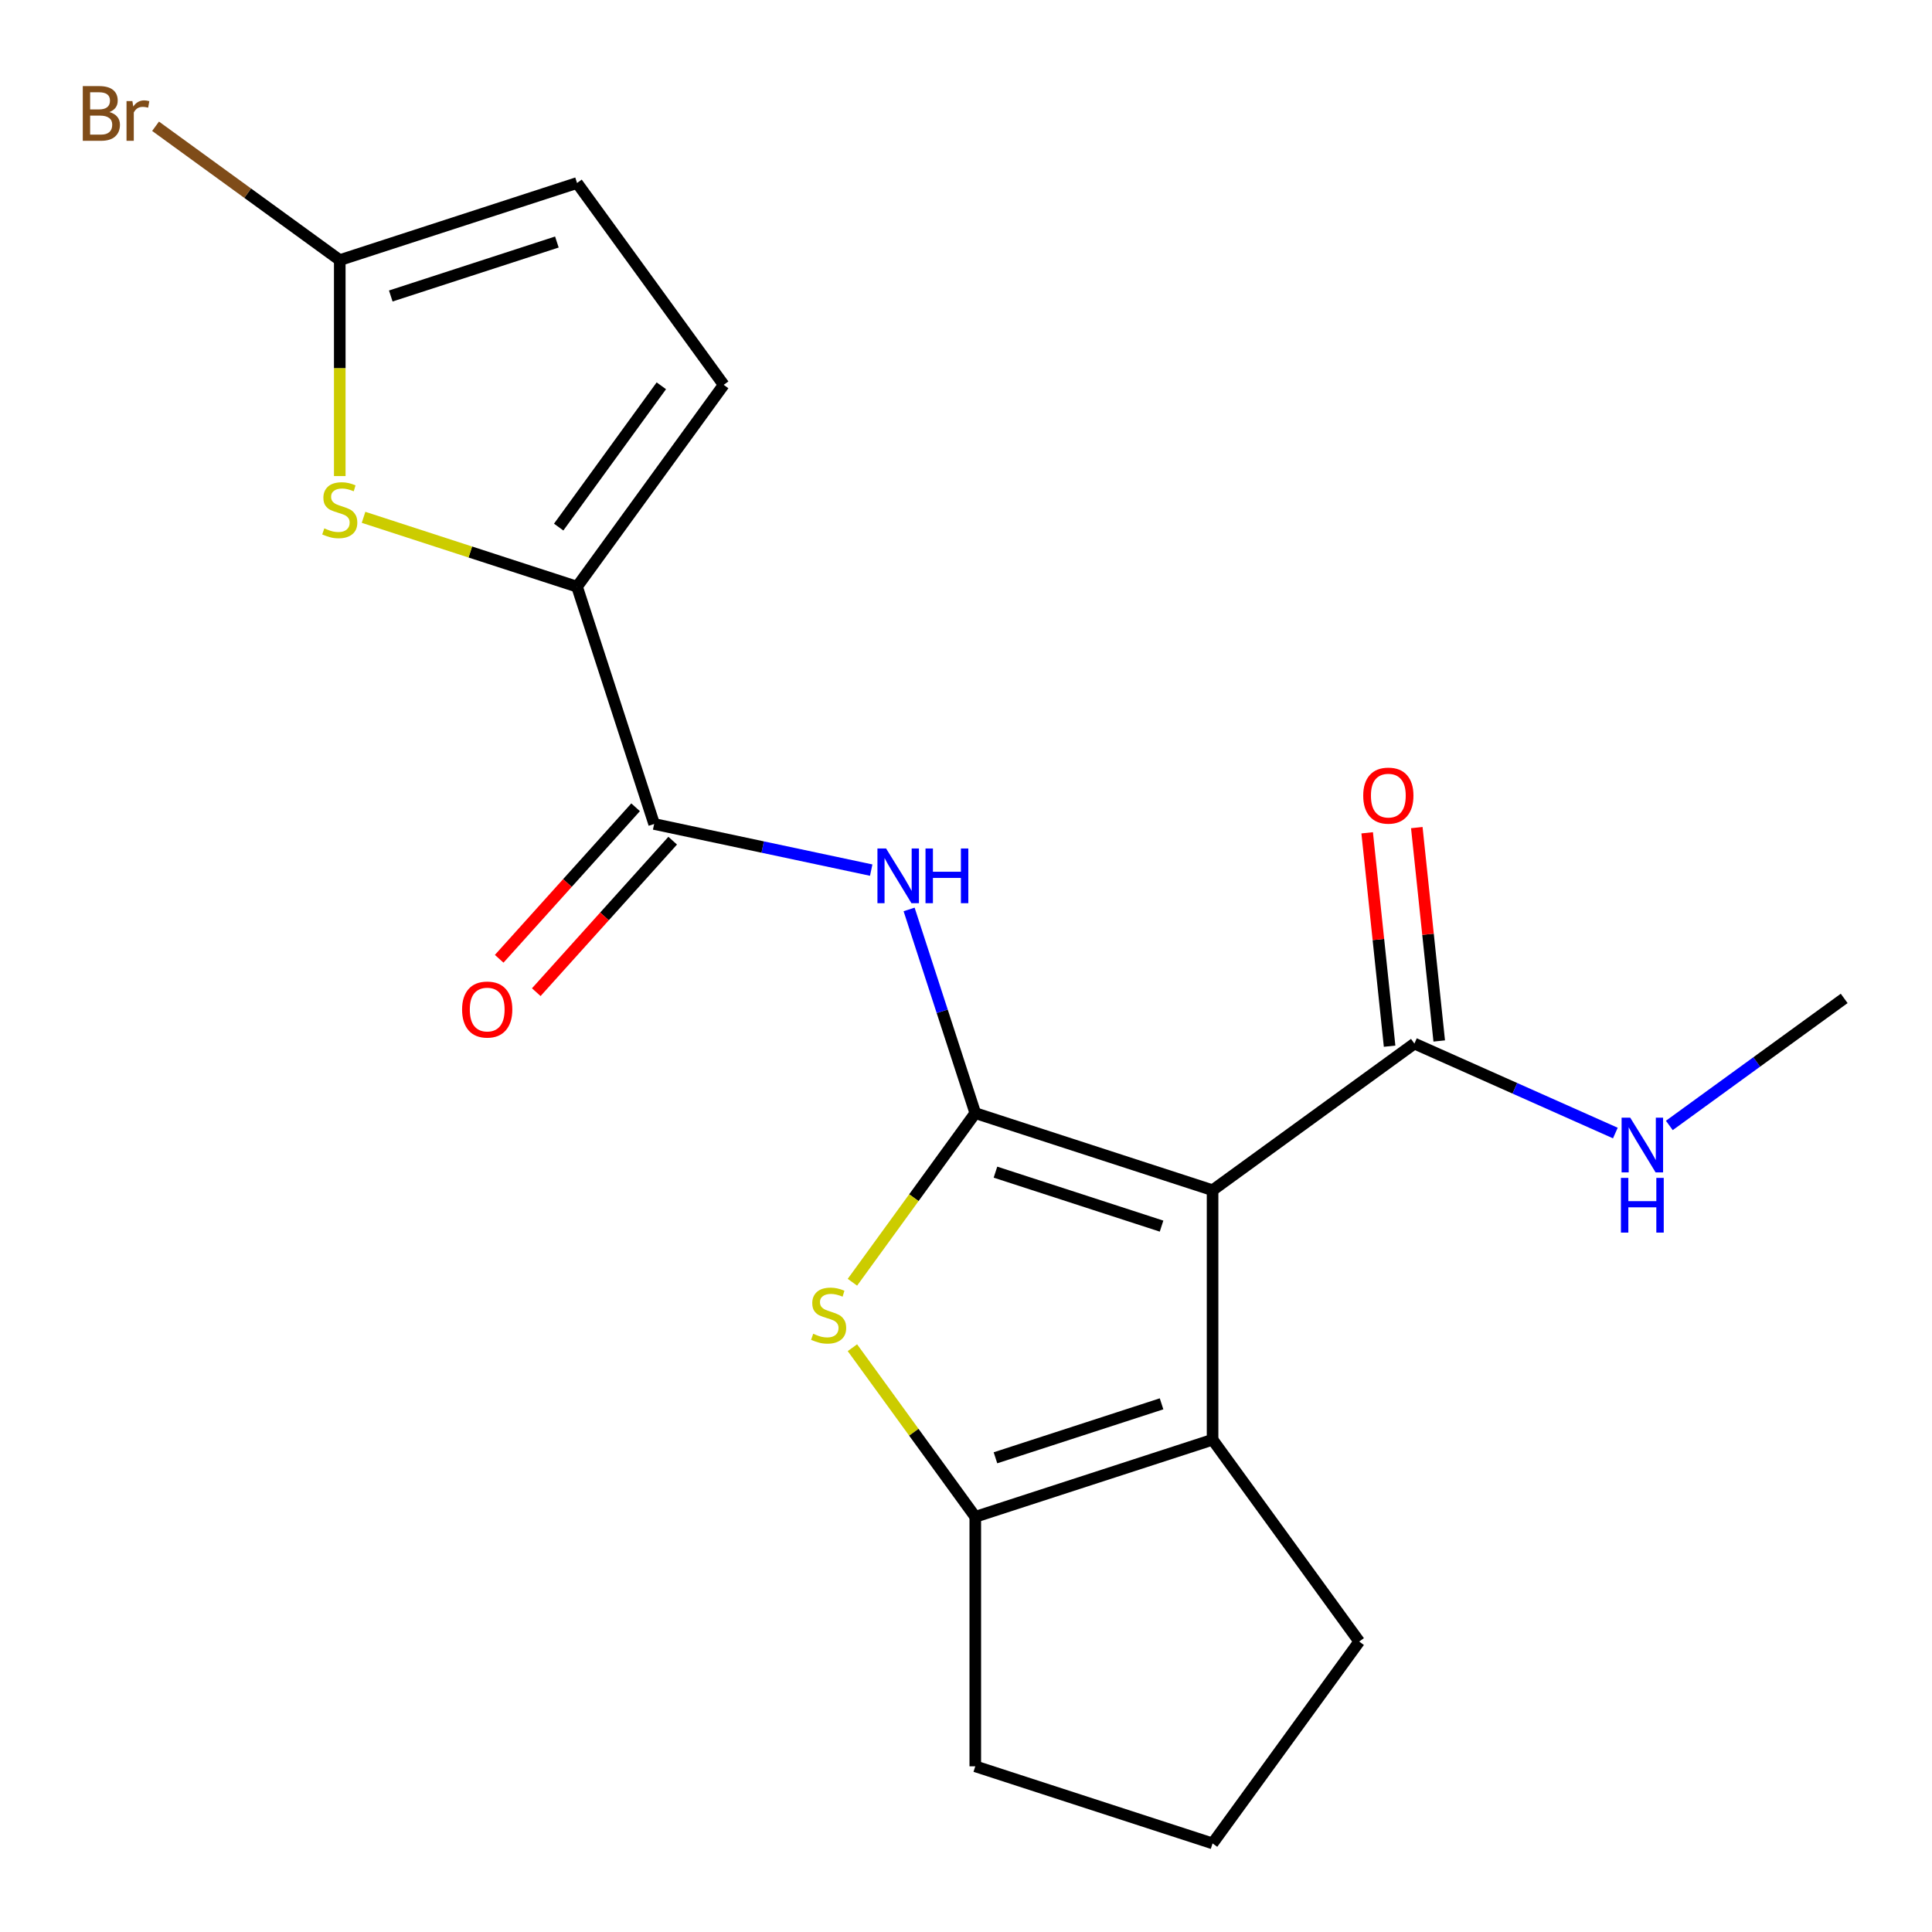 <?xml version='1.0' encoding='iso-8859-1'?>
<svg version='1.1' baseProfile='full'
              xmlns='http://www.w3.org/2000/svg'
                      xmlns:rdkit='http://www.rdkit.org/xml'
                      xmlns:xlink='http://www.w3.org/1999/xlink'
                  xml:space='preserve'
width='1000px' height='1000px' viewBox='0 0 1000 1000'>
<!-- END OF HEADER -->
<rect style='opacity:1.0;fill:#FFFFFF;stroke:none' width='1000' height='1000' x='0' y='0'> </rect>
<path class='bond-0' d='M 504.807,576.153 L 627.624,616.059' style='fill:none;fill-rule:evenodd;stroke:#000000;stroke-width:6px;stroke-linecap:butt;stroke-linejoin:miter;stroke-opacity:1' />
<path class='bond-0' d='M 515.248,606.703 L 601.22,634.637' style='fill:none;fill-rule:evenodd;stroke:#000000;stroke-width:6px;stroke-linecap:butt;stroke-linejoin:miter;stroke-opacity:1' />
<path class='bond-1' d='M 504.807,576.153 L 473.009,619.92' style='fill:none;fill-rule:evenodd;stroke:#000000;stroke-width:6px;stroke-linecap:butt;stroke-linejoin:miter;stroke-opacity:1' />
<path class='bond-1' d='M 473.009,619.92 L 441.21,663.687' style='fill:none;fill-rule:evenodd;stroke:#CCCC00;stroke-width:6px;stroke-linecap:butt;stroke-linejoin:miter;stroke-opacity:1' />
<path class='bond-3' d='M 504.807,576.153 L 487.679,523.439' style='fill:none;fill-rule:evenodd;stroke:#000000;stroke-width:6px;stroke-linecap:butt;stroke-linejoin:miter;stroke-opacity:1' />
<path class='bond-3' d='M 487.679,523.439 L 470.551,470.725' style='fill:none;fill-rule:evenodd;stroke:#0000FF;stroke-width:6px;stroke-linecap:butt;stroke-linejoin:miter;stroke-opacity:1' />
<path class='bond-2' d='M 627.624,616.059 L 627.624,745.196' style='fill:none;fill-rule:evenodd;stroke:#000000;stroke-width:6px;stroke-linecap:butt;stroke-linejoin:miter;stroke-opacity:1' />
<path class='bond-8' d='M 627.624,616.059 L 732.098,540.154' style='fill:none;fill-rule:evenodd;stroke:#000000;stroke-width:6px;stroke-linecap:butt;stroke-linejoin:miter;stroke-opacity:1' />
<path class='bond-4' d='M 441.21,697.569 L 473.009,741.335' style='fill:none;fill-rule:evenodd;stroke:#CCCC00;stroke-width:6px;stroke-linecap:butt;stroke-linejoin:miter;stroke-opacity:1' />
<path class='bond-4' d='M 473.009,741.335 L 504.807,785.102' style='fill:none;fill-rule:evenodd;stroke:#000000;stroke-width:6px;stroke-linecap:butt;stroke-linejoin:miter;stroke-opacity:1' />
<path class='bond-16' d='M 627.624,745.196 L 703.529,849.671' style='fill:none;fill-rule:evenodd;stroke:#000000;stroke-width:6px;stroke-linecap:butt;stroke-linejoin:miter;stroke-opacity:1' />
<path class='bond-20' d='M 627.624,745.196 L 504.807,785.102' style='fill:none;fill-rule:evenodd;stroke:#000000;stroke-width:6px;stroke-linecap:butt;stroke-linejoin:miter;stroke-opacity:1' />
<path class='bond-20' d='M 601.22,726.619 L 515.248,754.553' style='fill:none;fill-rule:evenodd;stroke:#000000;stroke-width:6px;stroke-linecap:butt;stroke-linejoin:miter;stroke-opacity:1' />
<path class='bond-6' d='M 450.933,450.367 L 394.76,438.427' style='fill:none;fill-rule:evenodd;stroke:#0000FF;stroke-width:6px;stroke-linecap:butt;stroke-linejoin:miter;stroke-opacity:1' />
<path class='bond-6' d='M 394.76,438.427 L 338.586,426.487' style='fill:none;fill-rule:evenodd;stroke:#000000;stroke-width:6px;stroke-linecap:butt;stroke-linejoin:miter;stroke-opacity:1' />
<path class='bond-17' d='M 504.807,785.102 L 504.807,914.239' style='fill:none;fill-rule:evenodd;stroke:#000000;stroke-width:6px;stroke-linecap:butt;stroke-linejoin:miter;stroke-opacity:1' />
<path class='bond-5' d='M 298.68,303.67 L 338.586,426.487' style='fill:none;fill-rule:evenodd;stroke:#000000;stroke-width:6px;stroke-linecap:butt;stroke-linejoin:miter;stroke-opacity:1' />
<path class='bond-7' d='M 298.68,303.67 L 243.426,285.717' style='fill:none;fill-rule:evenodd;stroke:#000000;stroke-width:6px;stroke-linecap:butt;stroke-linejoin:miter;stroke-opacity:1' />
<path class='bond-7' d='M 243.426,285.717 L 188.172,267.764' style='fill:none;fill-rule:evenodd;stroke:#CCCC00;stroke-width:6px;stroke-linecap:butt;stroke-linejoin:miter;stroke-opacity:1' />
<path class='bond-10' d='M 298.68,303.67 L 374.585,199.196' style='fill:none;fill-rule:evenodd;stroke:#000000;stroke-width:6px;stroke-linecap:butt;stroke-linejoin:miter;stroke-opacity:1' />
<path class='bond-10' d='M 289.171,272.818 L 342.305,199.686' style='fill:none;fill-rule:evenodd;stroke:#000000;stroke-width:6px;stroke-linecap:butt;stroke-linejoin:miter;stroke-opacity:1' />
<path class='bond-12' d='M 328.989,417.846 L 293.685,457.056' style='fill:none;fill-rule:evenodd;stroke:#000000;stroke-width:6px;stroke-linecap:butt;stroke-linejoin:miter;stroke-opacity:1' />
<path class='bond-12' d='M 293.685,457.056 L 258.38,496.266' style='fill:none;fill-rule:evenodd;stroke:#FF0000;stroke-width:6px;stroke-linecap:butt;stroke-linejoin:miter;stroke-opacity:1' />
<path class='bond-12' d='M 348.183,435.128 L 312.878,474.338' style='fill:none;fill-rule:evenodd;stroke:#000000;stroke-width:6px;stroke-linecap:butt;stroke-linejoin:miter;stroke-opacity:1' />
<path class='bond-12' d='M 312.878,474.338 L 277.574,513.548' style='fill:none;fill-rule:evenodd;stroke:#FF0000;stroke-width:6px;stroke-linecap:butt;stroke-linejoin:miter;stroke-opacity:1' />
<path class='bond-9' d='M 175.863,246.416 L 175.863,190.522' style='fill:none;fill-rule:evenodd;stroke:#CCCC00;stroke-width:6px;stroke-linecap:butt;stroke-linejoin:miter;stroke-opacity:1' />
<path class='bond-9' d='M 175.863,190.522 L 175.863,134.627' style='fill:none;fill-rule:evenodd;stroke:#000000;stroke-width:6px;stroke-linecap:butt;stroke-linejoin:miter;stroke-opacity:1' />
<path class='bond-13' d='M 744.941,538.804 L 739.137,483.583' style='fill:none;fill-rule:evenodd;stroke:#000000;stroke-width:6px;stroke-linecap:butt;stroke-linejoin:miter;stroke-opacity:1' />
<path class='bond-13' d='M 739.137,483.583 L 733.333,428.363' style='fill:none;fill-rule:evenodd;stroke:#FF0000;stroke-width:6px;stroke-linecap:butt;stroke-linejoin:miter;stroke-opacity:1' />
<path class='bond-13' d='M 719.255,541.504 L 713.451,486.283' style='fill:none;fill-rule:evenodd;stroke:#000000;stroke-width:6px;stroke-linecap:butt;stroke-linejoin:miter;stroke-opacity:1' />
<path class='bond-13' d='M 713.451,486.283 L 707.647,431.062' style='fill:none;fill-rule:evenodd;stroke:#FF0000;stroke-width:6px;stroke-linecap:butt;stroke-linejoin:miter;stroke-opacity:1' />
<path class='bond-14' d='M 732.098,540.154 L 784.101,563.307' style='fill:none;fill-rule:evenodd;stroke:#000000;stroke-width:6px;stroke-linecap:butt;stroke-linejoin:miter;stroke-opacity:1' />
<path class='bond-14' d='M 784.101,563.307 L 836.103,586.46' style='fill:none;fill-rule:evenodd;stroke:#0000FF;stroke-width:6px;stroke-linecap:butt;stroke-linejoin:miter;stroke-opacity:1' />
<path class='bond-15' d='M 175.863,134.627 L 128.191,99.991' style='fill:none;fill-rule:evenodd;stroke:#000000;stroke-width:6px;stroke-linecap:butt;stroke-linejoin:miter;stroke-opacity:1' />
<path class='bond-15' d='M 128.191,99.991 L 80.518,65.355' style='fill:none;fill-rule:evenodd;stroke:#7F4C19;stroke-width:6px;stroke-linecap:butt;stroke-linejoin:miter;stroke-opacity:1' />
<path class='bond-22' d='M 175.863,134.627 L 298.68,94.722' style='fill:none;fill-rule:evenodd;stroke:#000000;stroke-width:6px;stroke-linecap:butt;stroke-linejoin:miter;stroke-opacity:1' />
<path class='bond-22' d='M 202.267,153.205 L 288.239,125.271' style='fill:none;fill-rule:evenodd;stroke:#000000;stroke-width:6px;stroke-linecap:butt;stroke-linejoin:miter;stroke-opacity:1' />
<path class='bond-11' d='M 374.585,199.196 L 298.68,94.722' style='fill:none;fill-rule:evenodd;stroke:#000000;stroke-width:6px;stroke-linecap:butt;stroke-linejoin:miter;stroke-opacity:1' />
<path class='bond-19' d='M 864.04,582.53 L 909.293,549.652' style='fill:none;fill-rule:evenodd;stroke:#0000FF;stroke-width:6px;stroke-linecap:butt;stroke-linejoin:miter;stroke-opacity:1' />
<path class='bond-19' d='M 909.293,549.652 L 954.545,516.774' style='fill:none;fill-rule:evenodd;stroke:#000000;stroke-width:6px;stroke-linecap:butt;stroke-linejoin:miter;stroke-opacity:1' />
<path class='bond-21' d='M 703.529,849.671 L 627.624,954.145' style='fill:none;fill-rule:evenodd;stroke:#000000;stroke-width:6px;stroke-linecap:butt;stroke-linejoin:miter;stroke-opacity:1' />
<path class='bond-18' d='M 504.807,914.239 L 627.624,954.145' style='fill:none;fill-rule:evenodd;stroke:#000000;stroke-width:6px;stroke-linecap:butt;stroke-linejoin:miter;stroke-opacity:1' />
<path  class='atom-2' d='M 420.902 690.348
Q 421.222 690.468, 422.542 691.028
Q 423.862 691.588, 425.302 691.948
Q 426.782 692.268, 428.222 692.268
Q 430.902 692.268, 432.462 690.988
Q 434.022 689.668, 434.022 687.388
Q 434.022 685.828, 433.222 684.868
Q 432.462 683.908, 431.262 683.388
Q 430.062 682.868, 428.062 682.268
Q 425.542 681.508, 424.022 680.788
Q 422.542 680.068, 421.462 678.548
Q 420.422 677.028, 420.422 674.468
Q 420.422 670.908, 422.822 668.708
Q 425.262 666.508, 430.062 666.508
Q 433.342 666.508, 437.062 668.068
L 436.142 671.148
Q 432.742 669.748, 430.182 669.748
Q 427.422 669.748, 425.902 670.908
Q 424.382 672.028, 424.422 673.988
Q 424.422 675.508, 425.182 676.428
Q 425.982 677.348, 427.102 677.868
Q 428.262 678.388, 430.182 678.988
Q 432.742 679.788, 434.262 680.588
Q 435.782 681.388, 436.862 683.028
Q 437.982 684.628, 437.982 687.388
Q 437.982 691.308, 435.342 693.428
Q 432.742 695.508, 428.382 695.508
Q 425.862 695.508, 423.942 694.948
Q 422.062 694.428, 419.822 693.508
L 420.902 690.348
' fill='#CCCC00'/>
<path  class='atom-4' d='M 458.641 439.176
L 467.921 454.176
Q 468.841 455.656, 470.321 458.336
Q 471.801 461.016, 471.881 461.176
L 471.881 439.176
L 475.641 439.176
L 475.641 467.496
L 471.761 467.496
L 461.801 451.096
Q 460.641 449.176, 459.401 446.976
Q 458.201 444.776, 457.841 444.096
L 457.841 467.496
L 454.161 467.496
L 454.161 439.176
L 458.641 439.176
' fill='#0000FF'/>
<path  class='atom-4' d='M 479.041 439.176
L 482.881 439.176
L 482.881 451.216
L 497.361 451.216
L 497.361 439.176
L 501.201 439.176
L 501.201 467.496
L 497.361 467.496
L 497.361 454.416
L 482.881 454.416
L 482.881 467.496
L 479.041 467.496
L 479.041 439.176
' fill='#0000FF'/>
<path  class='atom-8' d='M 167.863 273.485
Q 168.183 273.605, 169.503 274.165
Q 170.823 274.725, 172.263 275.085
Q 173.743 275.405, 175.183 275.405
Q 177.863 275.405, 179.423 274.125
Q 180.983 272.805, 180.983 270.525
Q 180.983 268.965, 180.183 268.005
Q 179.423 267.045, 178.223 266.525
Q 177.023 266.005, 175.023 265.405
Q 172.503 264.645, 170.983 263.925
Q 169.503 263.205, 168.423 261.685
Q 167.383 260.165, 167.383 257.605
Q 167.383 254.045, 169.783 251.845
Q 172.223 249.645, 177.023 249.645
Q 180.303 249.645, 184.023 251.205
L 183.103 254.285
Q 179.703 252.885, 177.143 252.885
Q 174.383 252.885, 172.863 254.045
Q 171.343 255.165, 171.383 257.125
Q 171.383 258.645, 172.143 259.565
Q 172.943 260.485, 174.063 261.005
Q 175.223 261.525, 177.143 262.125
Q 179.703 262.925, 181.223 263.725
Q 182.743 264.525, 183.823 266.165
Q 184.943 267.765, 184.943 270.525
Q 184.943 274.445, 182.303 276.565
Q 179.703 278.645, 175.343 278.645
Q 172.823 278.645, 170.903 278.085
Q 169.023 277.565, 166.783 276.645
L 167.863 273.485
' fill='#CCCC00'/>
<path  class='atom-13' d='M 239.176 522.535
Q 239.176 515.735, 242.536 511.935
Q 245.896 508.135, 252.176 508.135
Q 258.456 508.135, 261.816 511.935
Q 265.176 515.735, 265.176 522.535
Q 265.176 529.415, 261.776 533.335
Q 258.376 537.215, 252.176 537.215
Q 245.936 537.215, 242.536 533.335
Q 239.176 529.455, 239.176 522.535
M 252.176 534.015
Q 256.496 534.015, 258.816 531.135
Q 261.176 528.215, 261.176 522.535
Q 261.176 516.975, 258.816 514.175
Q 256.496 511.335, 252.176 511.335
Q 247.856 511.335, 245.496 514.135
Q 243.176 516.935, 243.176 522.535
Q 243.176 528.255, 245.496 531.135
Q 247.856 534.015, 252.176 534.015
' fill='#FF0000'/>
<path  class='atom-14' d='M 705.6 411.804
Q 705.6 405.004, 708.96 401.204
Q 712.32 397.404, 718.6 397.404
Q 724.88 397.404, 728.24 401.204
Q 731.6 405.004, 731.6 411.804
Q 731.6 418.684, 728.2 422.604
Q 724.8 426.484, 718.6 426.484
Q 712.36 426.484, 708.96 422.604
Q 705.6 418.724, 705.6 411.804
M 718.6 423.284
Q 722.92 423.284, 725.24 420.404
Q 727.6 417.484, 727.6 411.804
Q 727.6 406.244, 725.24 403.444
Q 722.92 400.604, 718.6 400.604
Q 714.28 400.604, 711.92 403.404
Q 709.6 406.204, 709.6 411.804
Q 709.6 417.524, 711.92 420.404
Q 714.28 423.284, 718.6 423.284
' fill='#FF0000'/>
<path  class='atom-15' d='M 843.811 578.519
L 853.091 593.519
Q 854.011 594.999, 855.491 597.679
Q 856.971 600.359, 857.051 600.519
L 857.051 578.519
L 860.811 578.519
L 860.811 606.839
L 856.931 606.839
L 846.971 590.439
Q 845.811 588.519, 844.571 586.319
Q 843.371 584.119, 843.011 583.439
L 843.011 606.839
L 839.331 606.839
L 839.331 578.519
L 843.811 578.519
' fill='#0000FF'/>
<path  class='atom-15' d='M 838.991 609.671
L 842.831 609.671
L 842.831 621.711
L 857.311 621.711
L 857.311 609.671
L 861.151 609.671
L 861.151 637.991
L 857.311 637.991
L 857.311 624.911
L 842.831 624.911
L 842.831 637.991
L 838.991 637.991
L 838.991 609.671
' fill='#0000FF'/>
<path  class='atom-16' d='M 56.609 58.002
Q 59.329 58.762, 60.689 60.442
Q 62.089 62.082, 62.089 64.522
Q 62.089 68.442, 59.569 70.682
Q 57.089 72.882, 52.369 72.882
L 42.849 72.882
L 42.849 44.562
L 51.209 44.562
Q 56.049 44.562, 58.489 46.522
Q 60.929 48.482, 60.929 52.082
Q 60.929 56.362, 56.609 58.002
M 46.649 47.762
L 46.649 56.642
L 51.209 56.642
Q 54.009 56.642, 55.449 55.522
Q 56.929 54.362, 56.929 52.082
Q 56.929 47.762, 51.209 47.762
L 46.649 47.762
M 52.369 69.682
Q 55.129 69.682, 56.609 68.362
Q 58.089 67.042, 58.089 64.522
Q 58.089 62.202, 56.449 61.042
Q 54.849 59.842, 51.769 59.842
L 46.649 59.842
L 46.649 69.682
L 52.369 69.682
' fill='#7F4C19'/>
<path  class='atom-16' d='M 68.529 52.322
L 68.969 55.162
Q 71.129 51.962, 74.649 51.962
Q 75.769 51.962, 77.289 52.362
L 76.689 55.722
Q 74.969 55.322, 74.009 55.322
Q 72.329 55.322, 71.209 56.002
Q 70.129 56.642, 69.249 58.202
L 69.249 72.882
L 65.489 72.882
L 65.489 52.322
L 68.529 52.322
' fill='#7F4C19'/>
</svg>
